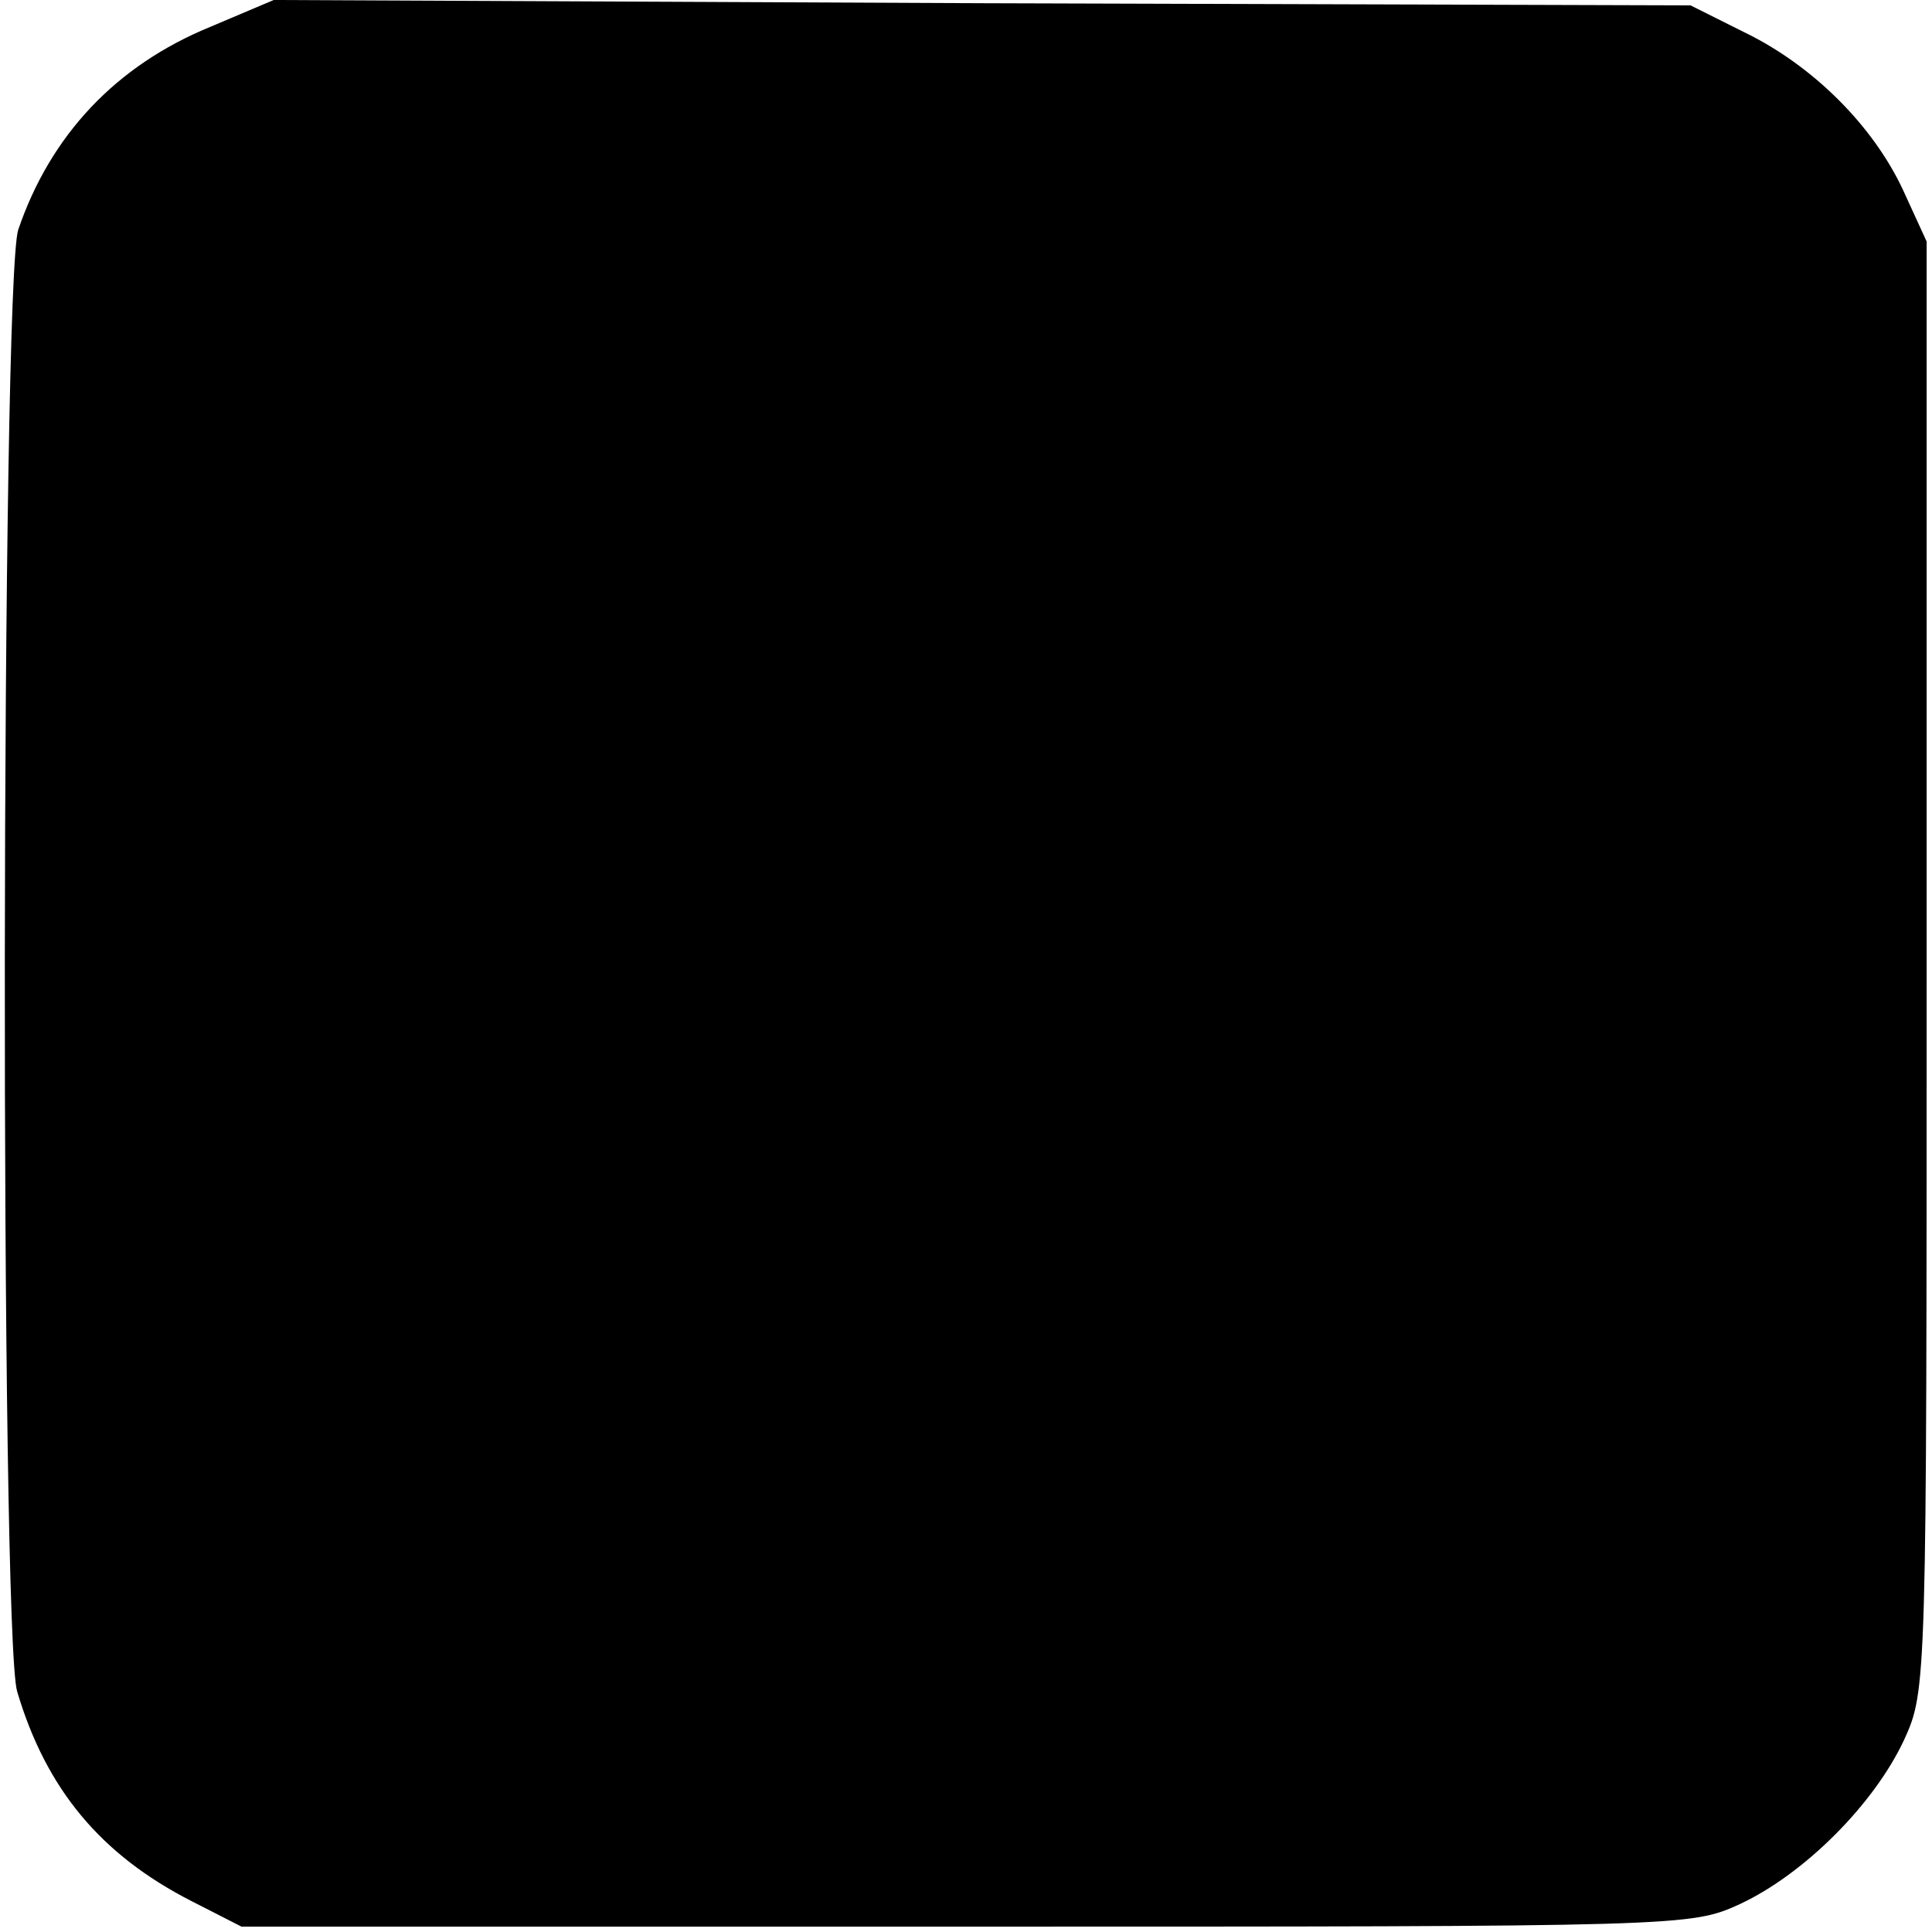 <?xml version="1.0" standalone="no"?>
<!DOCTYPE svg PUBLIC "-//W3C//DTD SVG 20010904//EN"
 "http://www.w3.org/TR/2001/REC-SVG-20010904/DTD/svg10.dtd">
<svg version="1.0" xmlns="http://www.w3.org/2000/svg"
 width="180pt" height="180pt" viewBox="0 0 180 180"
 preserveAspectRatio="xMidYMid meet">
<g transform="translate(0,180) scale(0.1,-0.1)"
fill="#000000" stroke="none">
<path d="M196 1775 c-88 -36 -149 -101 -179 -189 -16 -48 -17 -1309 -1 -1362
27 -91 78 -152 162 -195 l47 -24 675 0 c670 0 675 0 721 21 60 28 125 93 153
153 21 46 21 51 21 721 l0 675 -22 48 c-28 60 -84 116 -148 147 l-50 25 -660
2 -660 3 -59 -25z"/>
</g>
</svg>
